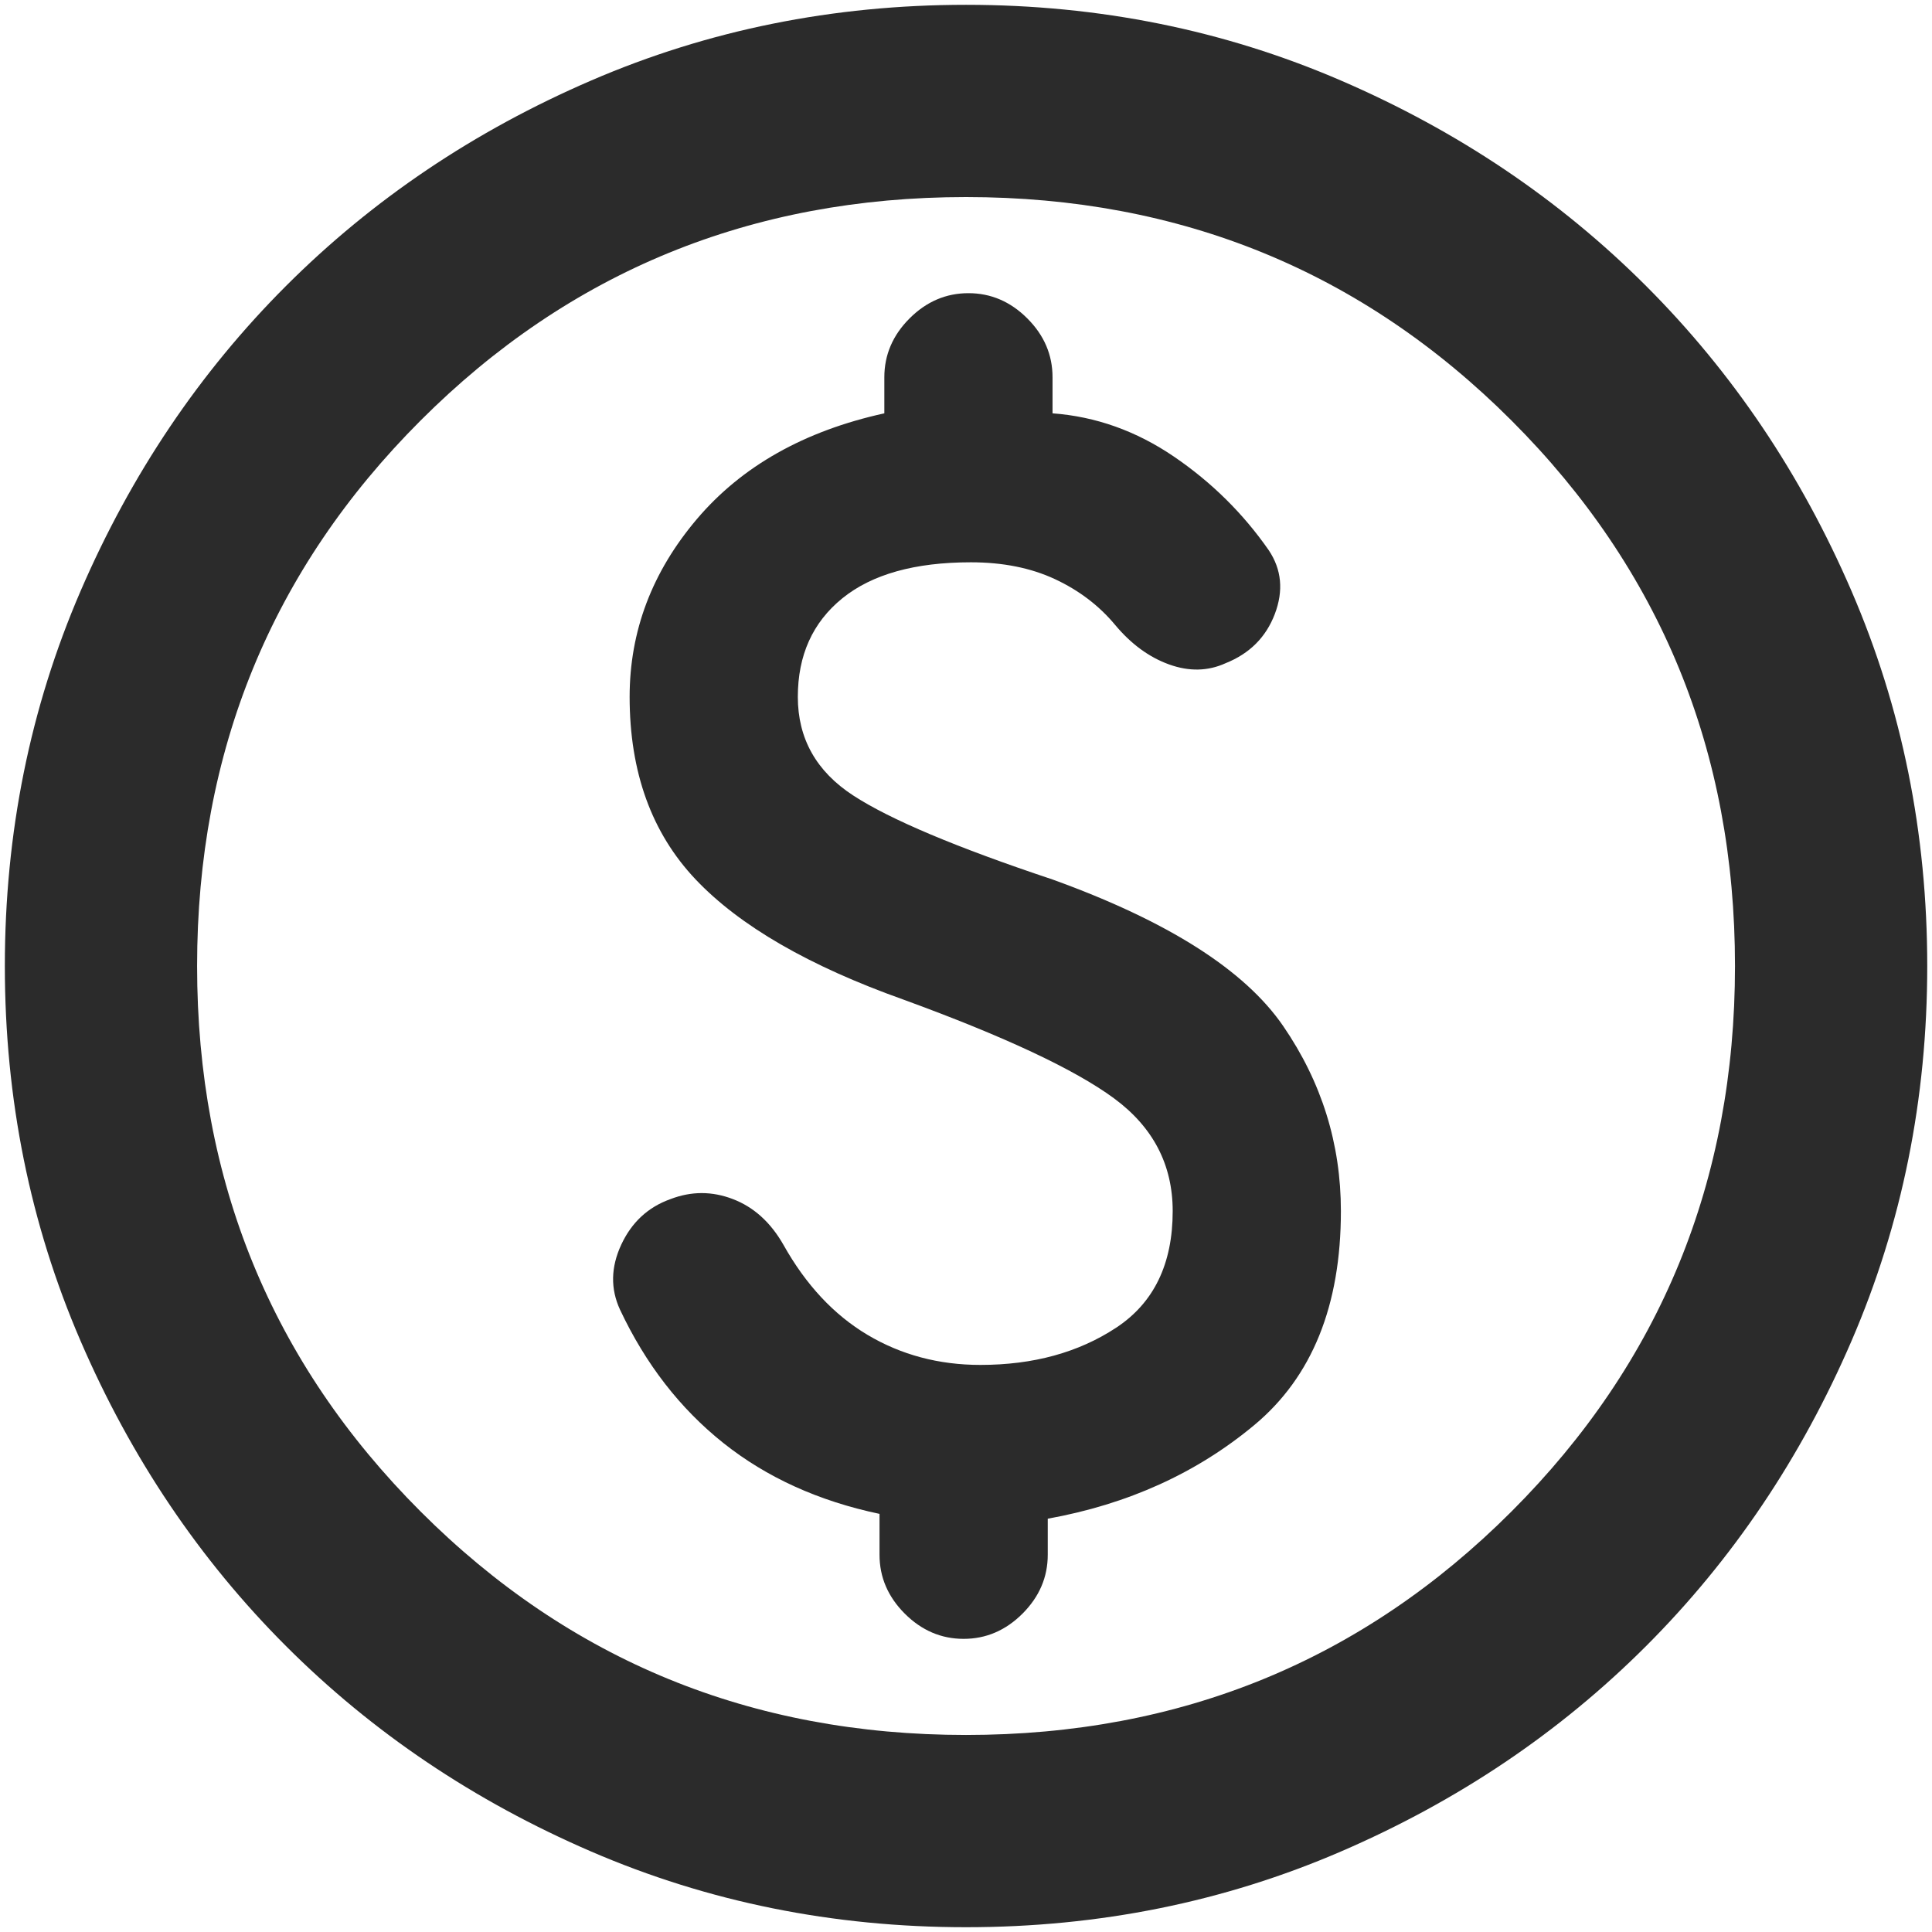 <svg width="67" height="67" viewBox="0 0 67 67" fill="none" xmlns="http://www.w3.org/2000/svg">
<path d="M33.501 66.834C28.89 66.834 24.557 65.959 20.501 64.209C16.446 62.459 12.918 60.084 9.918 57.084C6.918 54.084 4.543 50.556 2.793 46.5C1.043 42.445 0.168 38.111 0.168 33.5C0.168 28.889 1.043 24.556 2.793 20.5C4.543 16.445 6.918 12.917 9.918 9.917C12.918 6.917 16.446 4.542 20.501 2.792C24.557 1.042 28.89 0.167 33.501 0.167C38.112 0.167 42.446 1.042 46.501 2.792C50.557 4.542 54.085 6.917 57.085 9.917C60.085 12.917 62.46 16.445 64.21 20.5C65.96 24.556 66.835 28.889 66.835 33.5C66.835 38.111 65.96 42.445 64.21 46.5C62.46 50.556 60.085 54.084 57.085 57.084C54.085 60.084 50.557 62.459 46.501 64.209C42.446 65.959 38.112 66.834 33.501 66.834ZM33.501 60.167C40.946 60.167 47.251 57.584 52.418 52.417C57.585 47.25 60.168 40.945 60.168 33.5C60.168 26.056 57.585 19.75 52.418 14.584C47.251 9.417 40.946 6.834 33.501 6.834C26.057 6.834 19.751 9.417 14.585 14.584C9.418 19.75 6.835 26.056 6.835 33.5C6.835 40.945 9.418 47.25 14.585 52.417C19.751 57.584 26.057 60.167 33.501 60.167ZM33.418 56.834C34.196 56.834 34.876 56.542 35.46 55.959C36.043 55.375 36.335 54.695 36.335 53.917V52.667C39.112 52.167 41.501 51.084 43.501 49.417C45.501 47.75 46.501 45.278 46.501 42C46.501 39.667 45.835 37.528 44.501 35.584C43.168 33.639 40.501 31.945 36.501 30.5C33.168 29.389 30.862 28.417 29.585 27.584C28.307 26.75 27.668 25.611 27.668 24.167C27.668 22.723 28.182 21.584 29.21 20.75C30.237 19.917 31.724 19.5 33.668 19.5C34.779 19.5 35.751 19.695 36.585 20.084C37.418 20.473 38.112 21 38.668 21.667C39.224 22.334 39.849 22.792 40.543 23.042C41.237 23.292 41.89 23.278 42.501 23C43.335 22.667 43.904 22.098 44.21 21.292C44.515 20.486 44.446 19.75 44.001 19.084C43.112 17.806 42.015 16.723 40.71 15.834C39.404 14.945 38.001 14.445 36.501 14.334V13.084C36.501 12.306 36.21 11.625 35.626 11.042C35.043 10.459 34.362 10.167 33.585 10.167C32.807 10.167 32.126 10.459 31.543 11.042C30.96 11.625 30.668 12.306 30.668 13.084V14.334C27.89 14.945 25.724 16.167 24.168 18C22.612 19.834 21.835 21.889 21.835 24.167C21.835 26.778 22.599 28.889 24.126 30.5C25.654 32.111 28.057 33.5 31.335 34.667C34.835 35.945 37.265 37.084 38.626 38.084C39.987 39.084 40.668 40.389 40.668 42C40.668 43.834 40.015 45.181 38.71 46.042C37.404 46.903 35.835 47.334 34.001 47.334C32.557 47.334 31.251 46.986 30.085 46.292C28.918 45.597 27.946 44.556 27.168 43.167C26.724 42.389 26.14 41.861 25.418 41.584C24.696 41.306 23.974 41.306 23.251 41.584C22.474 41.861 21.904 42.389 21.543 43.167C21.182 43.945 21.168 44.695 21.501 45.417C22.39 47.306 23.585 48.847 25.085 50.042C26.585 51.236 28.39 52.056 30.501 52.5V53.917C30.501 54.695 30.793 55.375 31.376 55.959C31.96 56.542 32.64 56.834 33.418 56.834Z" fill="#2B2B2B"/>
</svg>
